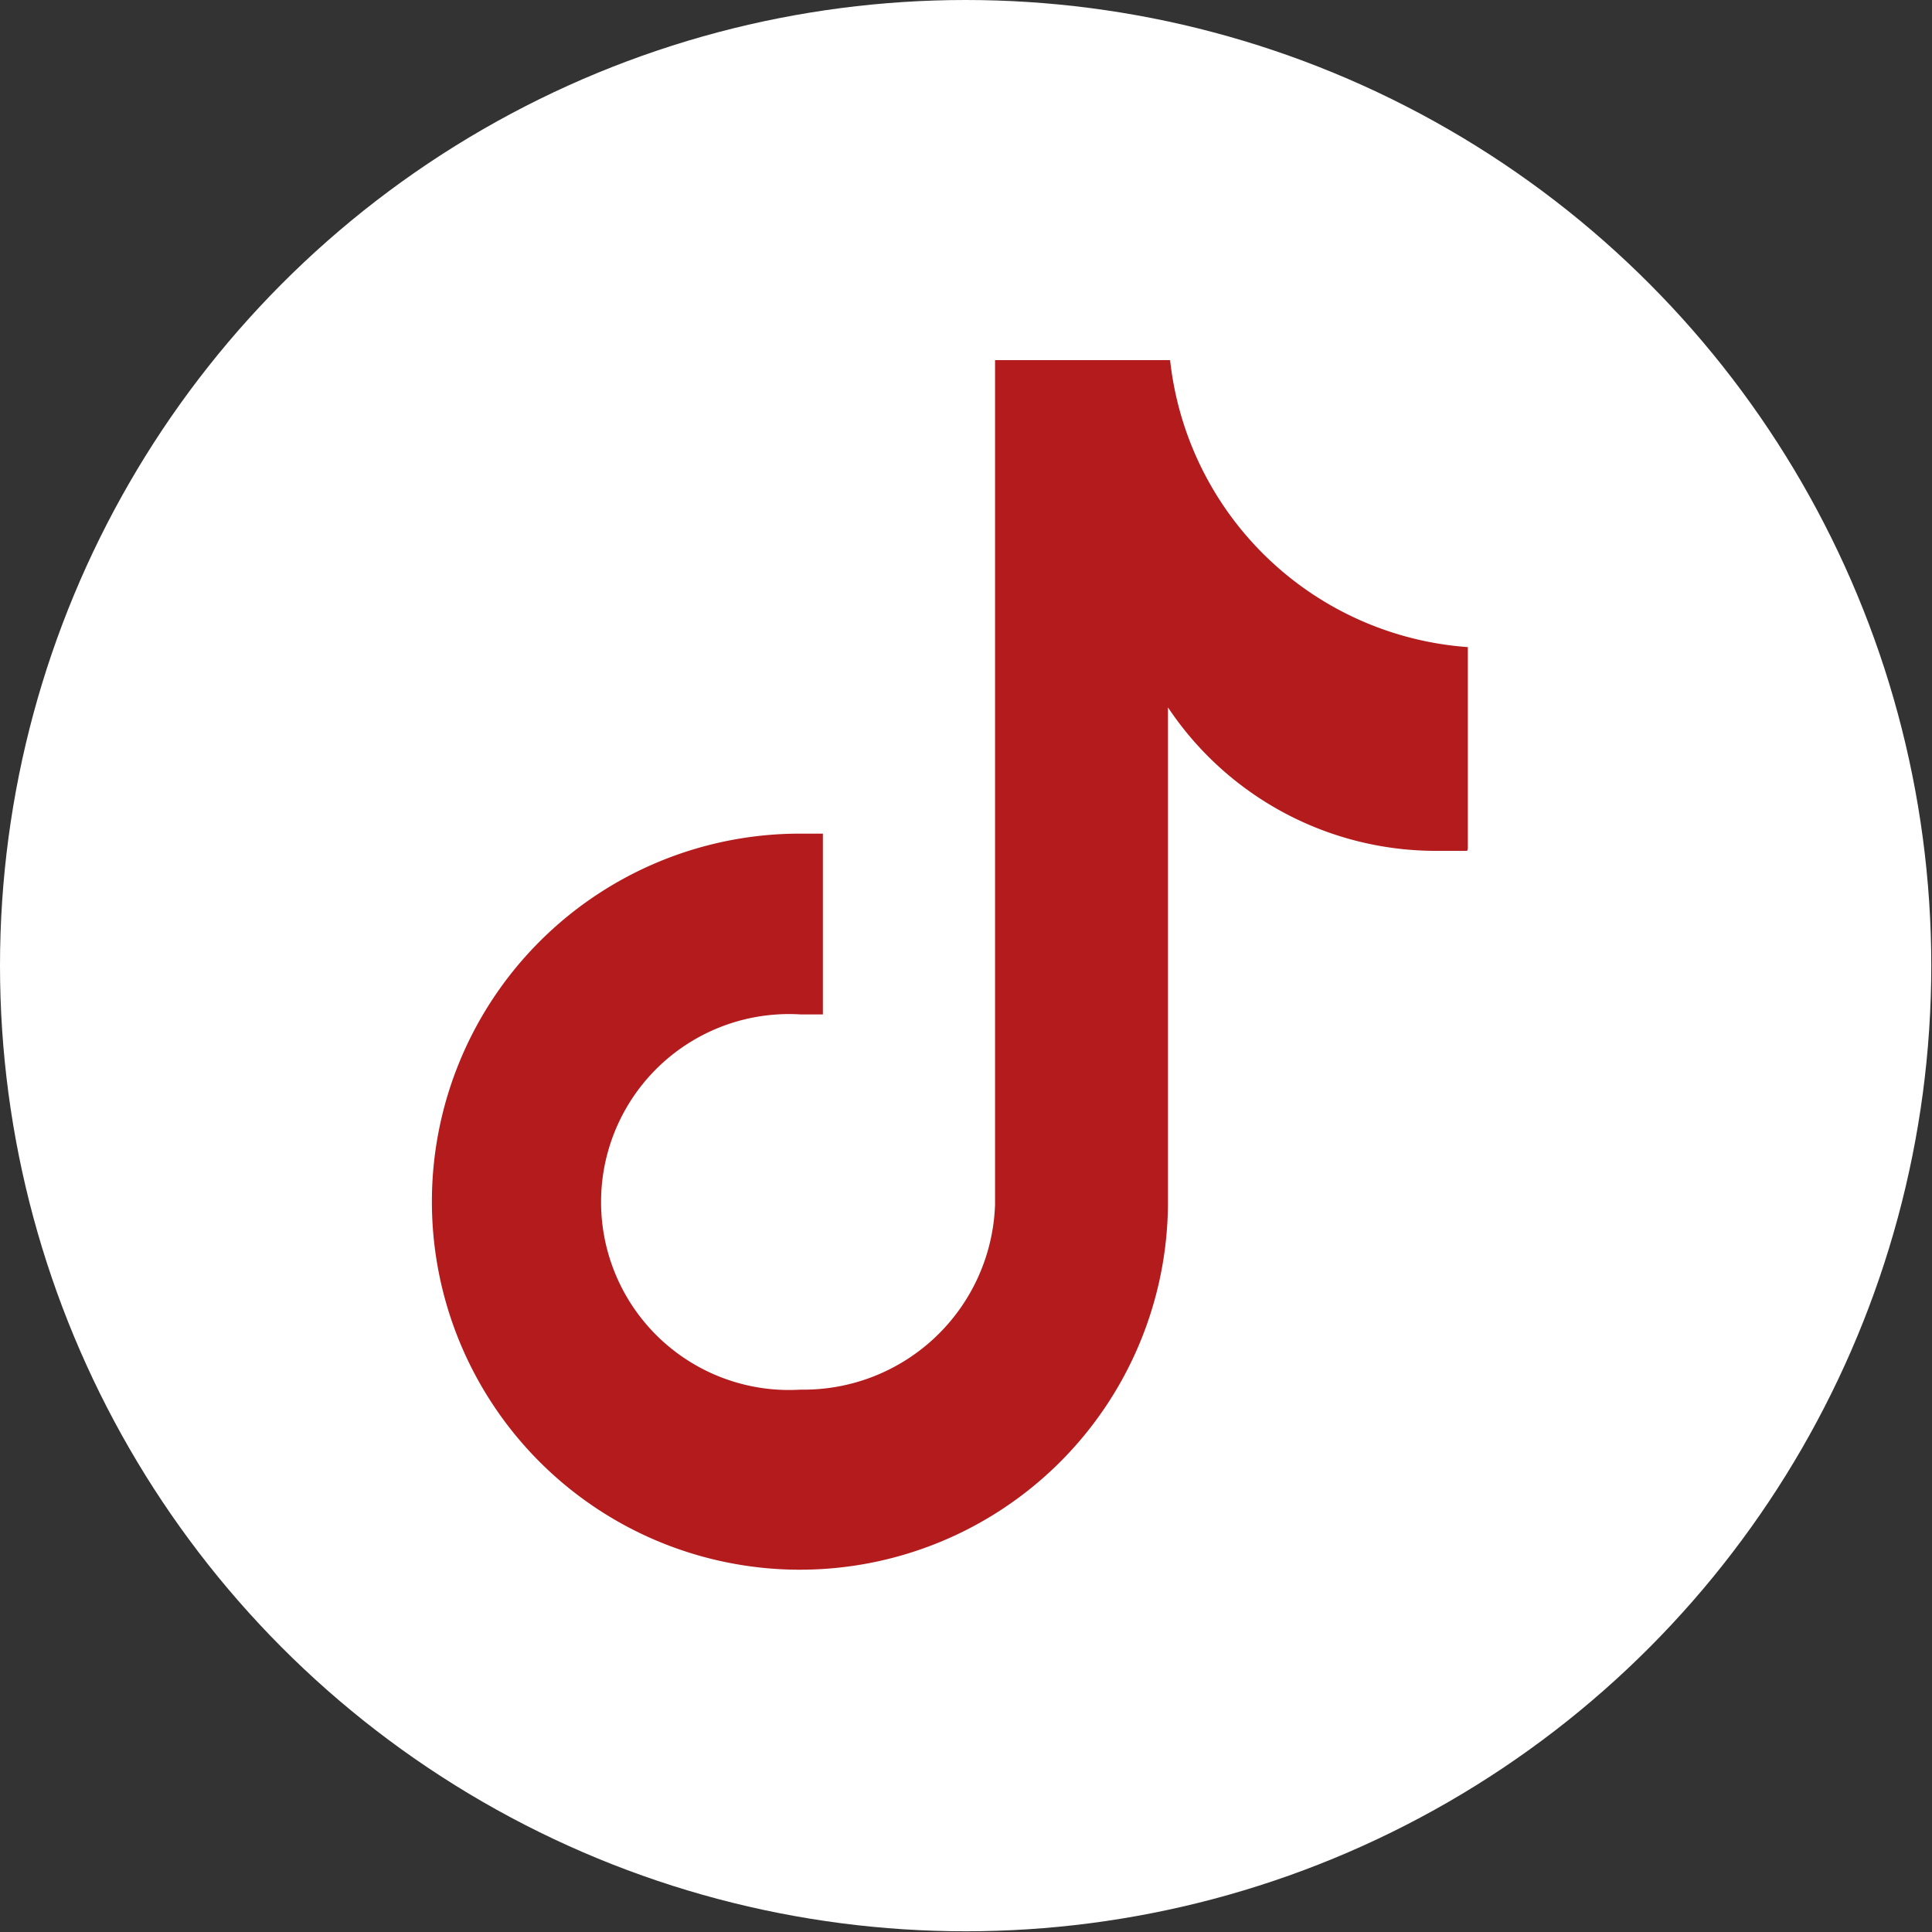 <svg id="Capa_1" data-name="Capa 1" xmlns="http://www.w3.org/2000/svg" viewBox="0 0 26.93 26.93"><rect x="0" y="0" width="26.93" height="26.93" fill="#333333" stroke="none"/><defs><style>.cls-1{fill:#fff;}.cls-2{fill:#b31b1d;}</style></defs><circle class="cls-1" cx="13.46" cy="13.46" r="13.46"/><path class="cls-2" d="M23.94,15.24l-.41,0a4.49,4.49,0,0,1-3.76-2v6.93A5.13,5.13,0,1,1,14.65,15h0l.31,0v2.52l-.31,0a2.62,2.62,0,1,0,0,5.23,2.67,2.67,0,0,0,2.71-2.58l0-11.77H19.8a4.5,4.5,0,0,0,4.15,4v2.81" transform="translate(-3.49 -3.38)"/></svg>